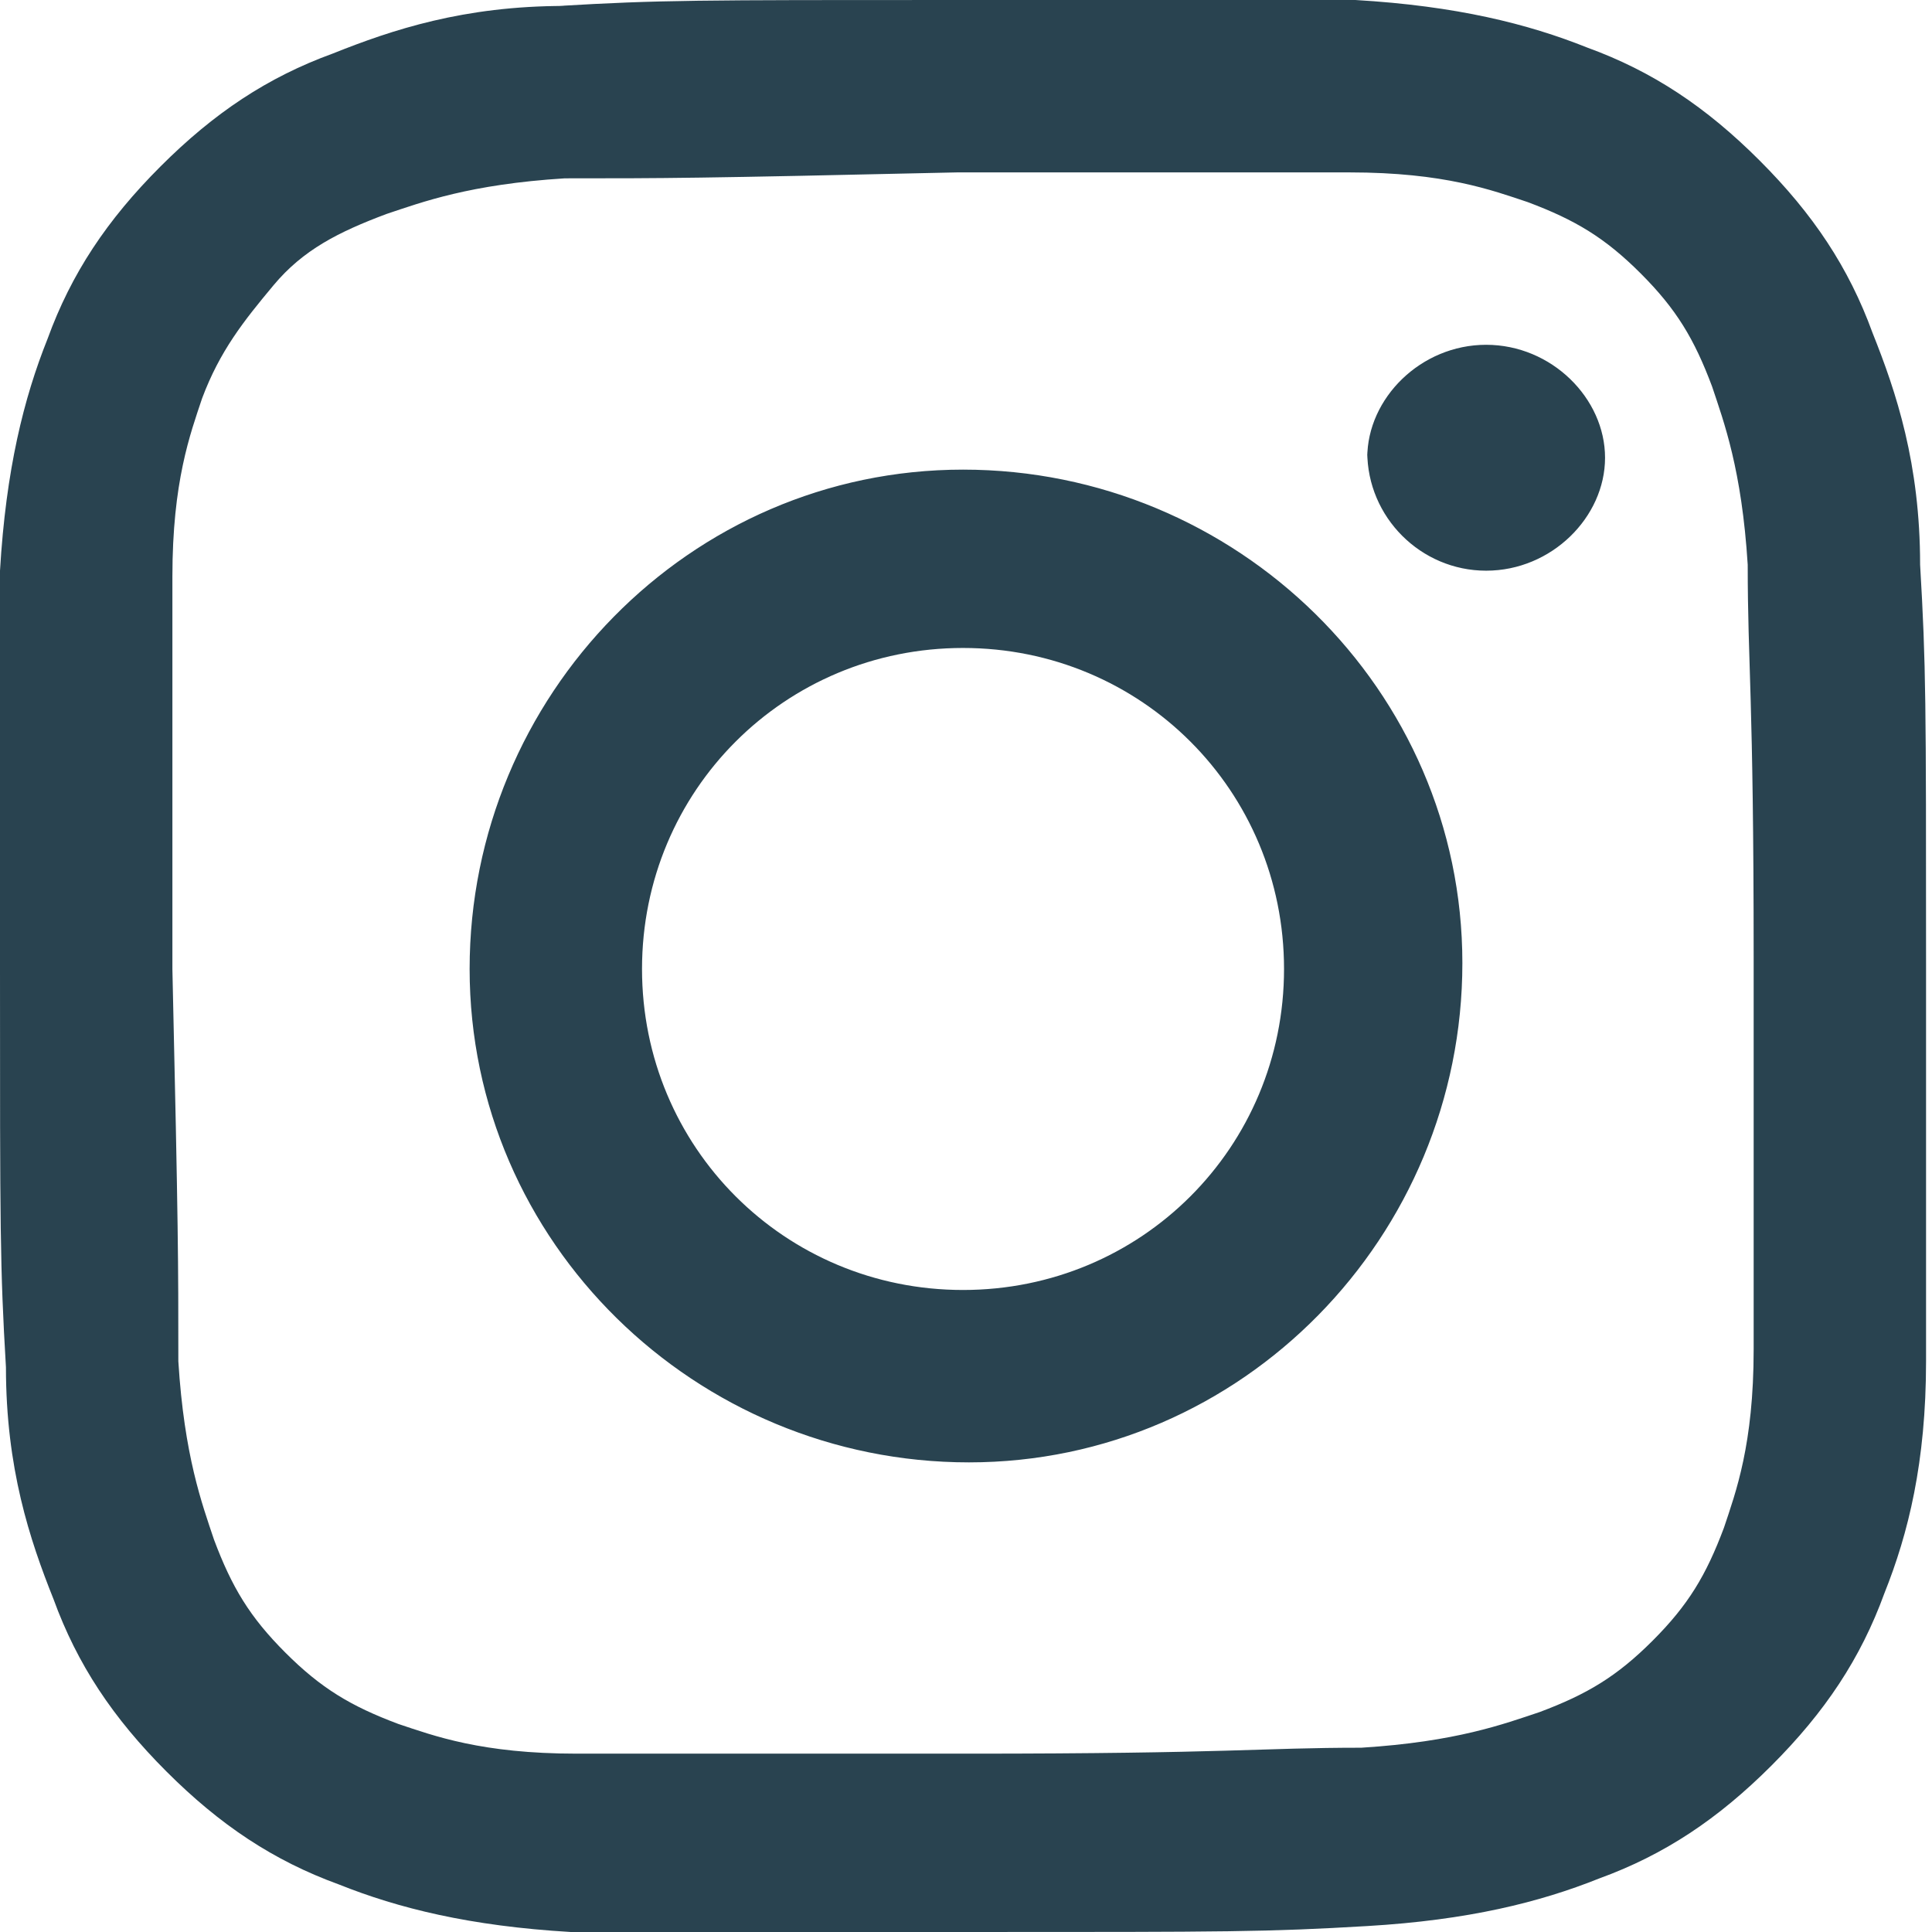 <?xml version="1.0" encoding="UTF-8"?> <svg xmlns="http://www.w3.org/2000/svg" id="_Слой_2" version="1.1" viewBox="0 0 32.5 32.5"><defs><style> .st0 { fill: #294350; } </style></defs><g id="_Слой_1-2"><path class="st0" d="M9.5.1c-1.7,0-2.9.4-3.9.8-1.1.4-2,1-2.9,1.9-.9.9-1.5,1.8-1.9,2.9-.4,1-.7,2.2-.8,3.9,0,1.7,0,2.3,0,6.7s0,5,.1,6.7c0,1.7.4,2.9.8,3.9.4,1.1,1,2,1.9,2.9.9.9,1.8,1.5,2.9,1.9,1,.4,2.2.7,3.9.8,1.7,0,2.3,0,6.7,0,4.4,0,5,0,6.7-.1s2.9-.4,3.9-.8c1.1-.4,2-1,2.9-1.9.9-.9,1.5-1.8,1.9-2.9.4-1,.7-2.2.7-3.9,0-1.7,0-2.3,0-6.7s0-5-.1-6.7c0-1.7-.4-2.9-.8-3.9-.4-1.1-1-2-1.9-2.9s-1.8-1.5-2.9-1.9c-1-.4-2.2-.7-3.9-.8s-2.3,0-6.7,0-5,0-6.7.1M9.7,29.5c-1.6,0-2.4-.3-3-.5-.8-.3-1.3-.6-1.9-1.2s-.9-1.1-1.2-1.9c-.2-.6-.5-1.4-.6-3,0-1.7,0-2.2-.1-6.6,0-4.3,0-4.9,0-6.6,0-1.6.3-2.4.5-3,.3-.8.7-1.3,1.2-1.9s1.1-.9,1.9-1.2c.6-.2,1.4-.5,3-.6,1.7,0,2.2,0,6.6-.1,4.3,0,4.9,0,6.6,0,1.6,0,2.4.3,3,.5.8.3,1.3.6,1.9,1.2s.9,1.1,1.2,1.9c.2.6.5,1.4.6,3,0,1.7.1,2.2.1,6.6,0,4.3,0,4.9,0,6.6,0,1.6-.3,2.4-.5,3-.3.8-.6,1.3-1.2,1.9s-1.1.9-1.9,1.2c-.6.2-1.4.5-3,.6-1.7,0-2.2.1-6.6.1s-4.9,0-6.6,0M23,7.6c0,1.1.9,2,2,2s2-.9,2-1.9-.9-1.9-2-1.9h0c-1.1,0-2,.9-2,1.9M7.9,16.3c0,4.6,3.8,8.3,8.4,8.3,4.6,0,8.3-3.8,8.3-8.4,0-4.6-3.8-8.3-8.4-8.3s-8.3,3.8-8.3,8.4M10.8,16.3c0-3,2.4-5.4,5.4-5.4,3,0,5.4,2.4,5.4,5.4,0,3-2.4,5.4-5.4,5.4-3,0-5.4-2.4-5.4-5.4h0"></path></g></svg> 